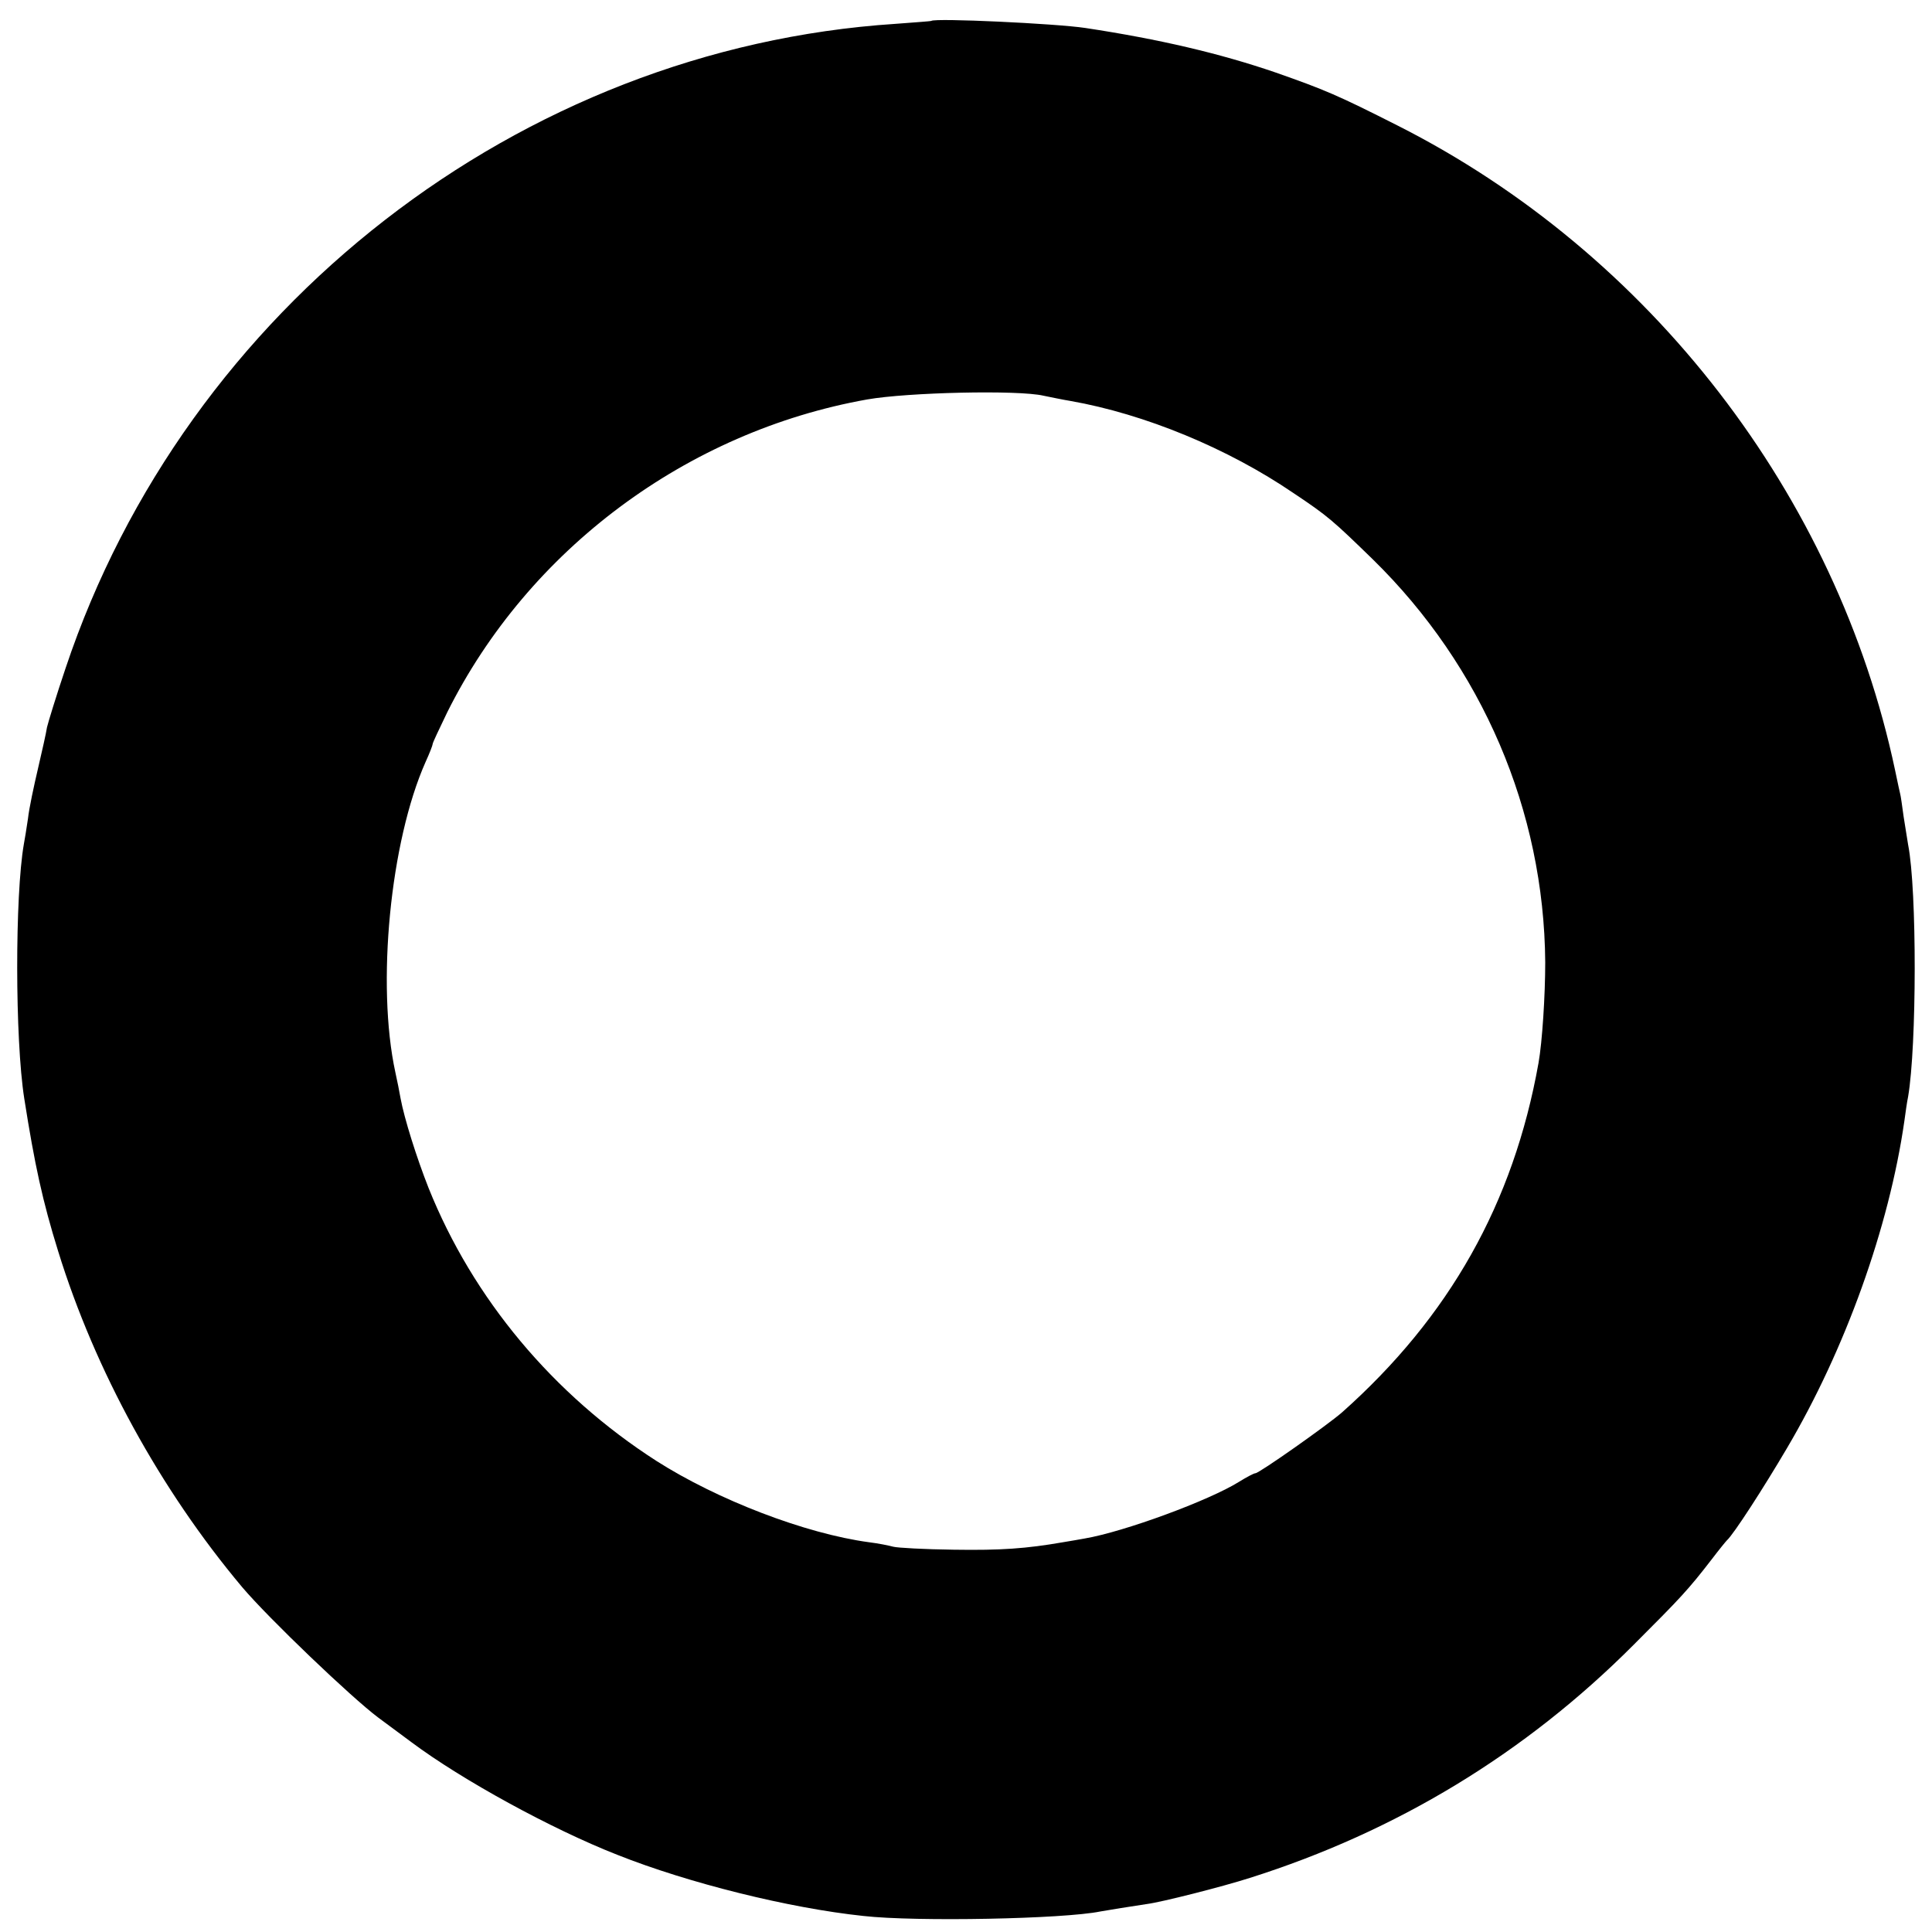 <?xml version="1.0" standalone="no"?>
<!DOCTYPE svg PUBLIC "-//W3C//DTD SVG 20010904//EN"
 "http://www.w3.org/TR/2001/REC-SVG-20010904/DTD/svg10.dtd">
<svg version="1.0" xmlns="http://www.w3.org/2000/svg"
 width="518pt" height="518pt" viewBox="0 0 518 518"
 preserveAspectRatio="xMidYMid meet">
<g transform="translate(0,518) scale(0.1,-0.1)"
fill="#000000" stroke="none">
<path d="M2497 5124 c-1 -1 -45 -4 -97 -8 -1006 -66 -1901 -761 -2224 -1727
-25 -74 -47 -146 -50 -159 -2 -14 -13 -63 -24 -110 -11 -47 -24 -107 -27 -135
-4 -27 -9 -58 -11 -68 -24 -137 -24 -523 1 -682 28 -178 49 -275 91 -410 99
-320 274 -639 493 -900 71 -84 294 -297 365 -350 15 -11 55 -41 89 -66 135
-101 376 -233 552 -302 191 -76 461 -143 660 -164 142 -16 538 -8 635 12 23 4
84 14 125 20 39 5 201 46 276 70 392 124 738 333 1029 625 126 126 146 147
210 230 19 25 37 47 40 50 18 16 98 140 161 247 156 264 274 592 315 878 3 22
7 51 10 65 23 135 24 553 0 675 -2 11 -7 45 -12 75 -4 30 -8 57 -9 60 -1 3 -7
32 -14 65 -156 737 -657 1386 -1333 1728 -162 82 -195 96 -329 143 -149 51
-311 89 -509 119 -80 12 -403 27 -413 19z m301 -1005 c20 -4 53 -11 72 -14
199 -35 422 -127 598 -247 93 -62 106 -74 213 -178 293 -287 459 -674 462
-1080 0 -89 -8 -214 -18 -270 -67 -376 -239 -681 -527 -937 -39 -34 -222 -163
-232 -163 -4 0 -23 -10 -44 -23 -80 -50 -308 -134 -414 -152 -15 -3 -41 -7
-58 -10 -98 -17 -166 -22 -293 -20 -78 1 -151 5 -162 8 -11 3 -40 9 -65 12
-171 23 -407 114 -570 218 -277 178 -492 435 -611 732 -32 81 -65 186 -75 240
-3 17 -9 48 -14 70 -51 235 -14 618 81 832 11 24 19 45 19 48 0 4 18 41 39 85
218 437 643 753 1126 839 108 19 405 26 473 10z"/>
</g>
</svg>
